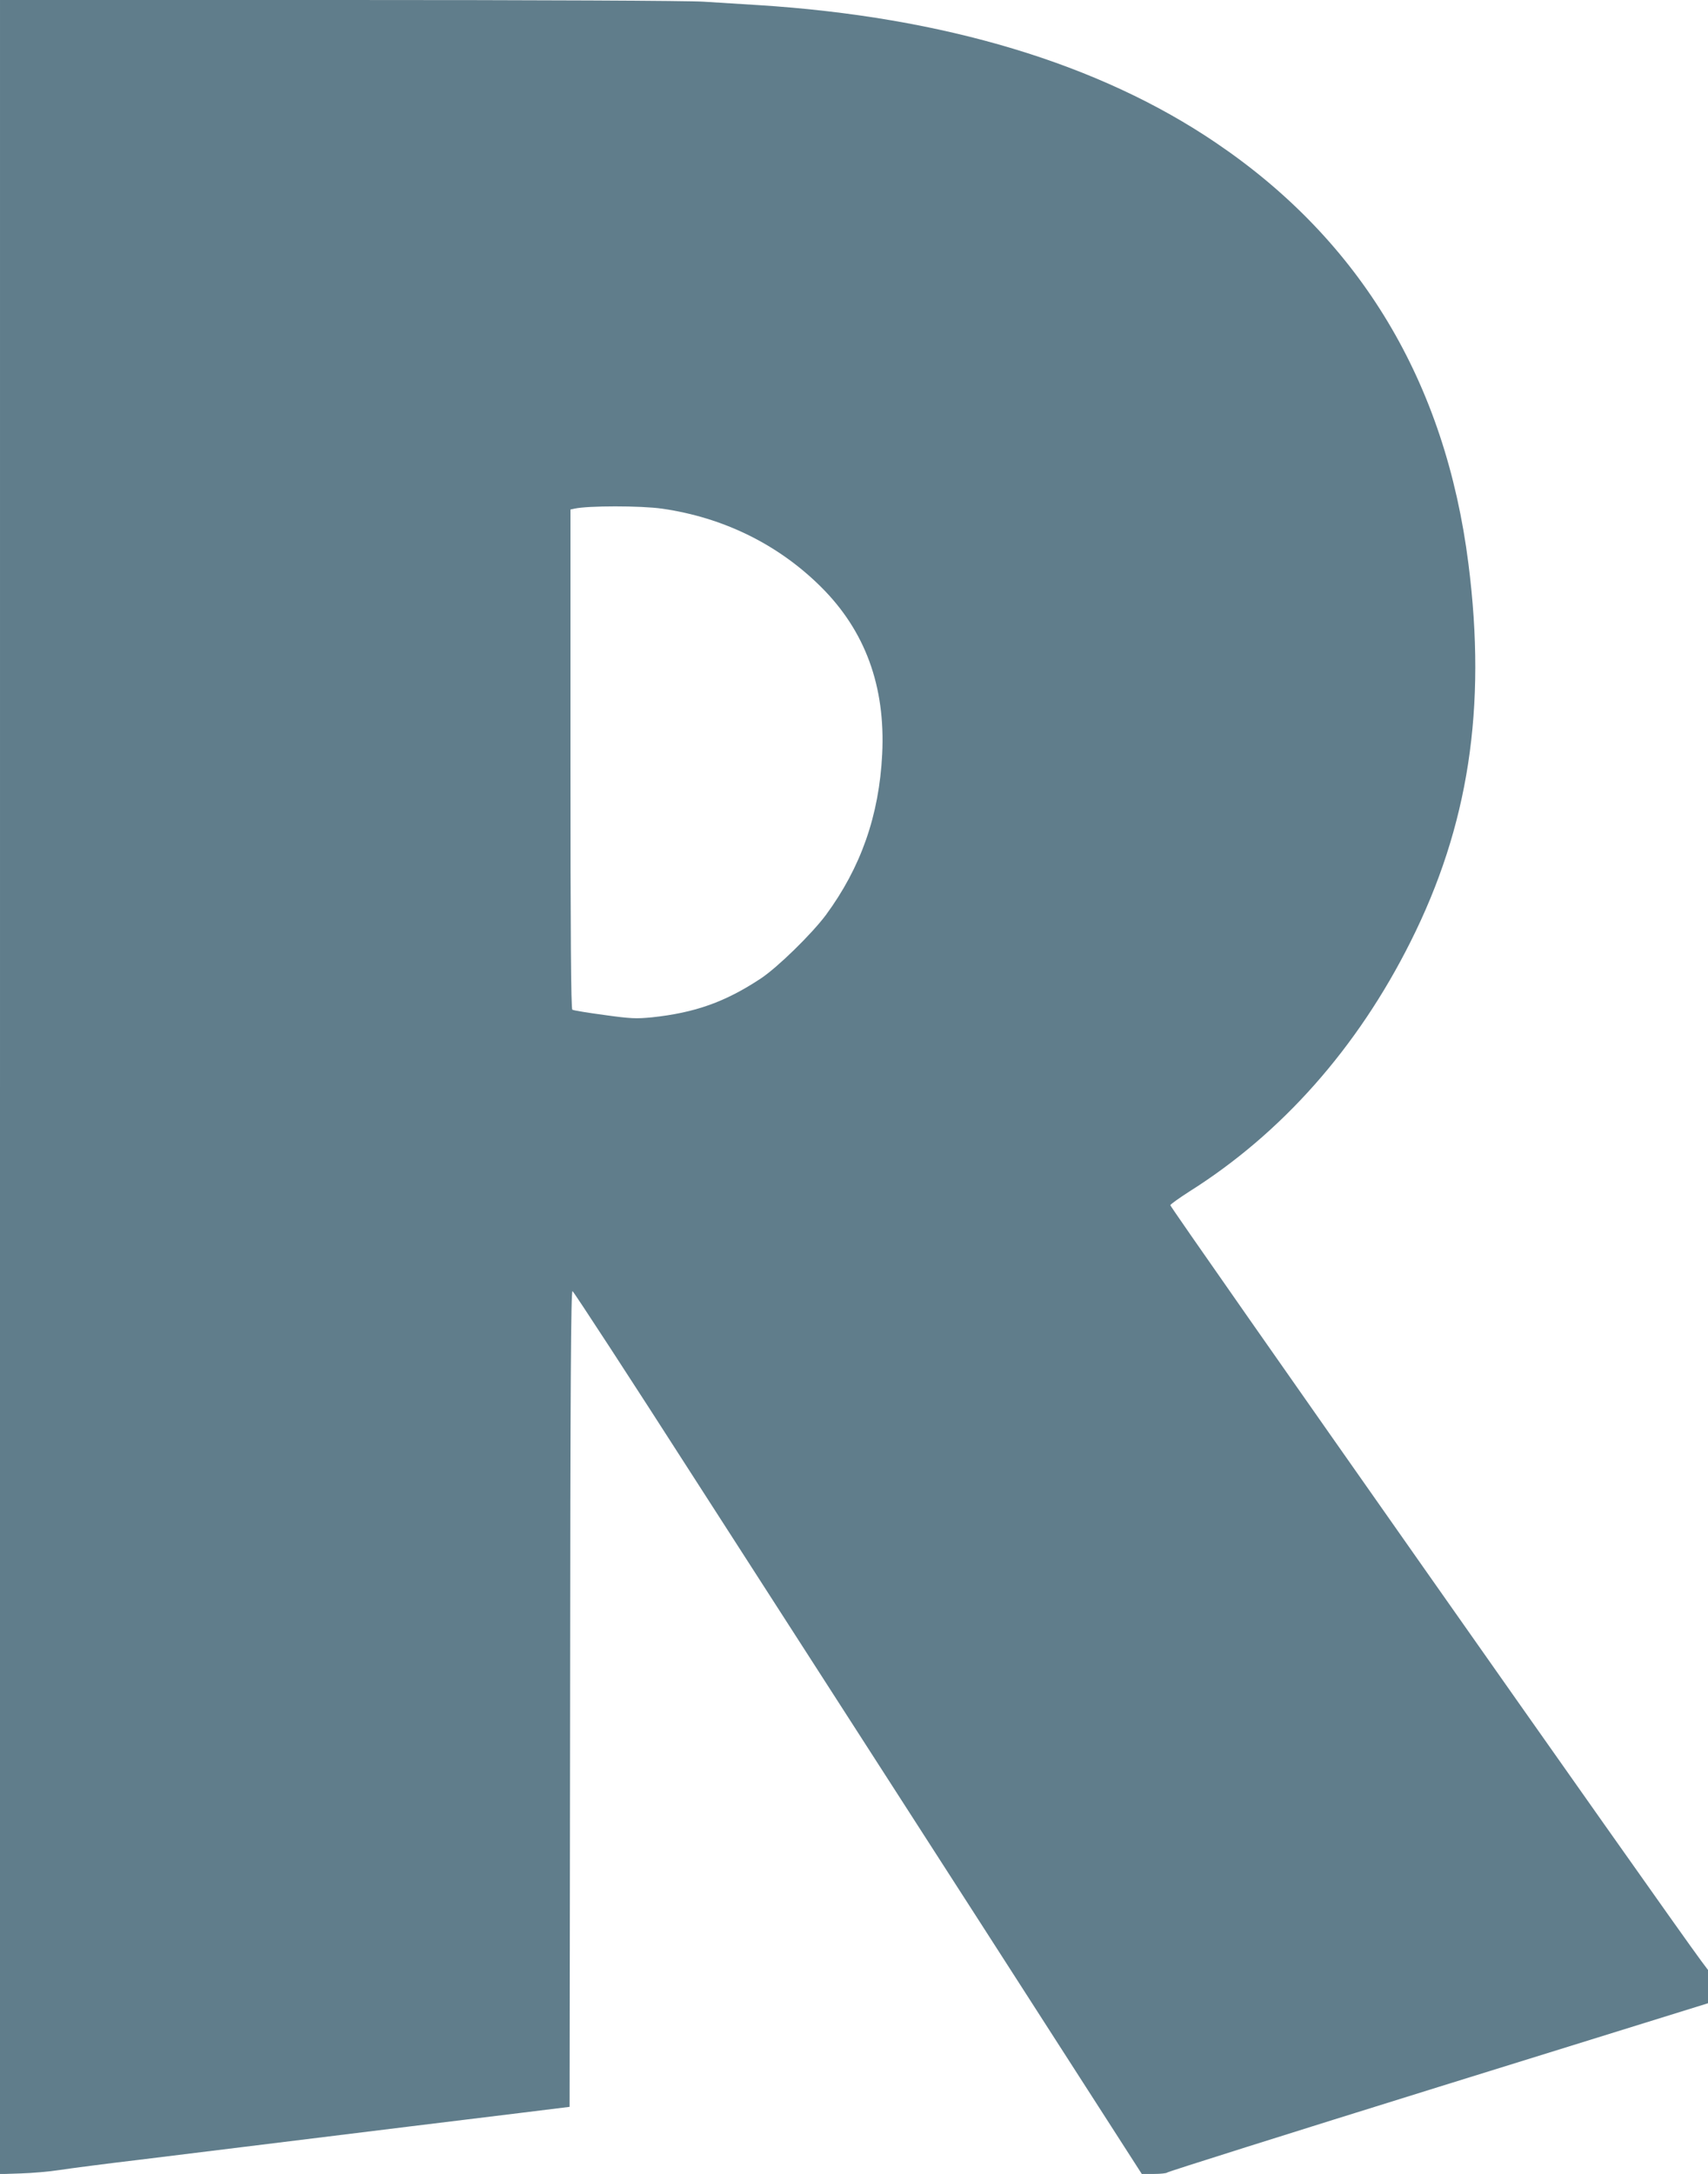 <?xml version="1.0" standalone="no"?>
<!DOCTYPE svg PUBLIC "-//W3C//DTD SVG 20010904//EN"
 "http://www.w3.org/TR/2001/REC-SVG-20010904/DTD/svg10.dtd">
<svg version="1.0" xmlns="http://www.w3.org/2000/svg"
 width="1006pt" height="1280pt" viewBox="0 0 1006 1280"
 preserveAspectRatio="xMidYMid meet">
<g transform="translate(0,1280) scale(0.1,-0.1)"
fill="#607d8b" stroke="none">
<path d="M0 6399 l0 -6400 122 4 c68 2 170 11 228 20 58 9 272 37 475 61 360
44 928 114 1600 197 182 22 465 57 630 77 l300 37 3 2403 c1 1865 5 2403 14
2400 7 -3 338 -510 735 -1129 398 -618 1150 -1787 1671 -2596 l947 -1473 72 0
c39 0 74 4 77 8 3 5 720 231 1595 503 l1591 494 0 98 0 98 -39 52 c-194 261
-3132 4441 -3128 4451 3 7 54 43 113 81 543 342 989 845 1302 1470 342 681
449 1377 341 2225 -135 1068 -634 1901 -1484 2477 -690 469 -1606 744 -2700
813 -99 6 -244 15 -321 20 -83 6 -977 10 -2143 10 l-2001 0 0 -6401z m3900
3406 c361 -52 683 -210 935 -460 261 -259 381 -586 361 -986 -18 -360 -125
-666 -332 -947 -84 -112 -284 -308 -384 -374 -209 -138 -387 -201 -640 -228
-94 -9 -124 -8 -282 14 -97 13 -182 27 -187 31 -8 4 -11 459 -11 1475 l0 1470
23 5 c79 18 391 18 517 0z"/>
</g>
</svg>
